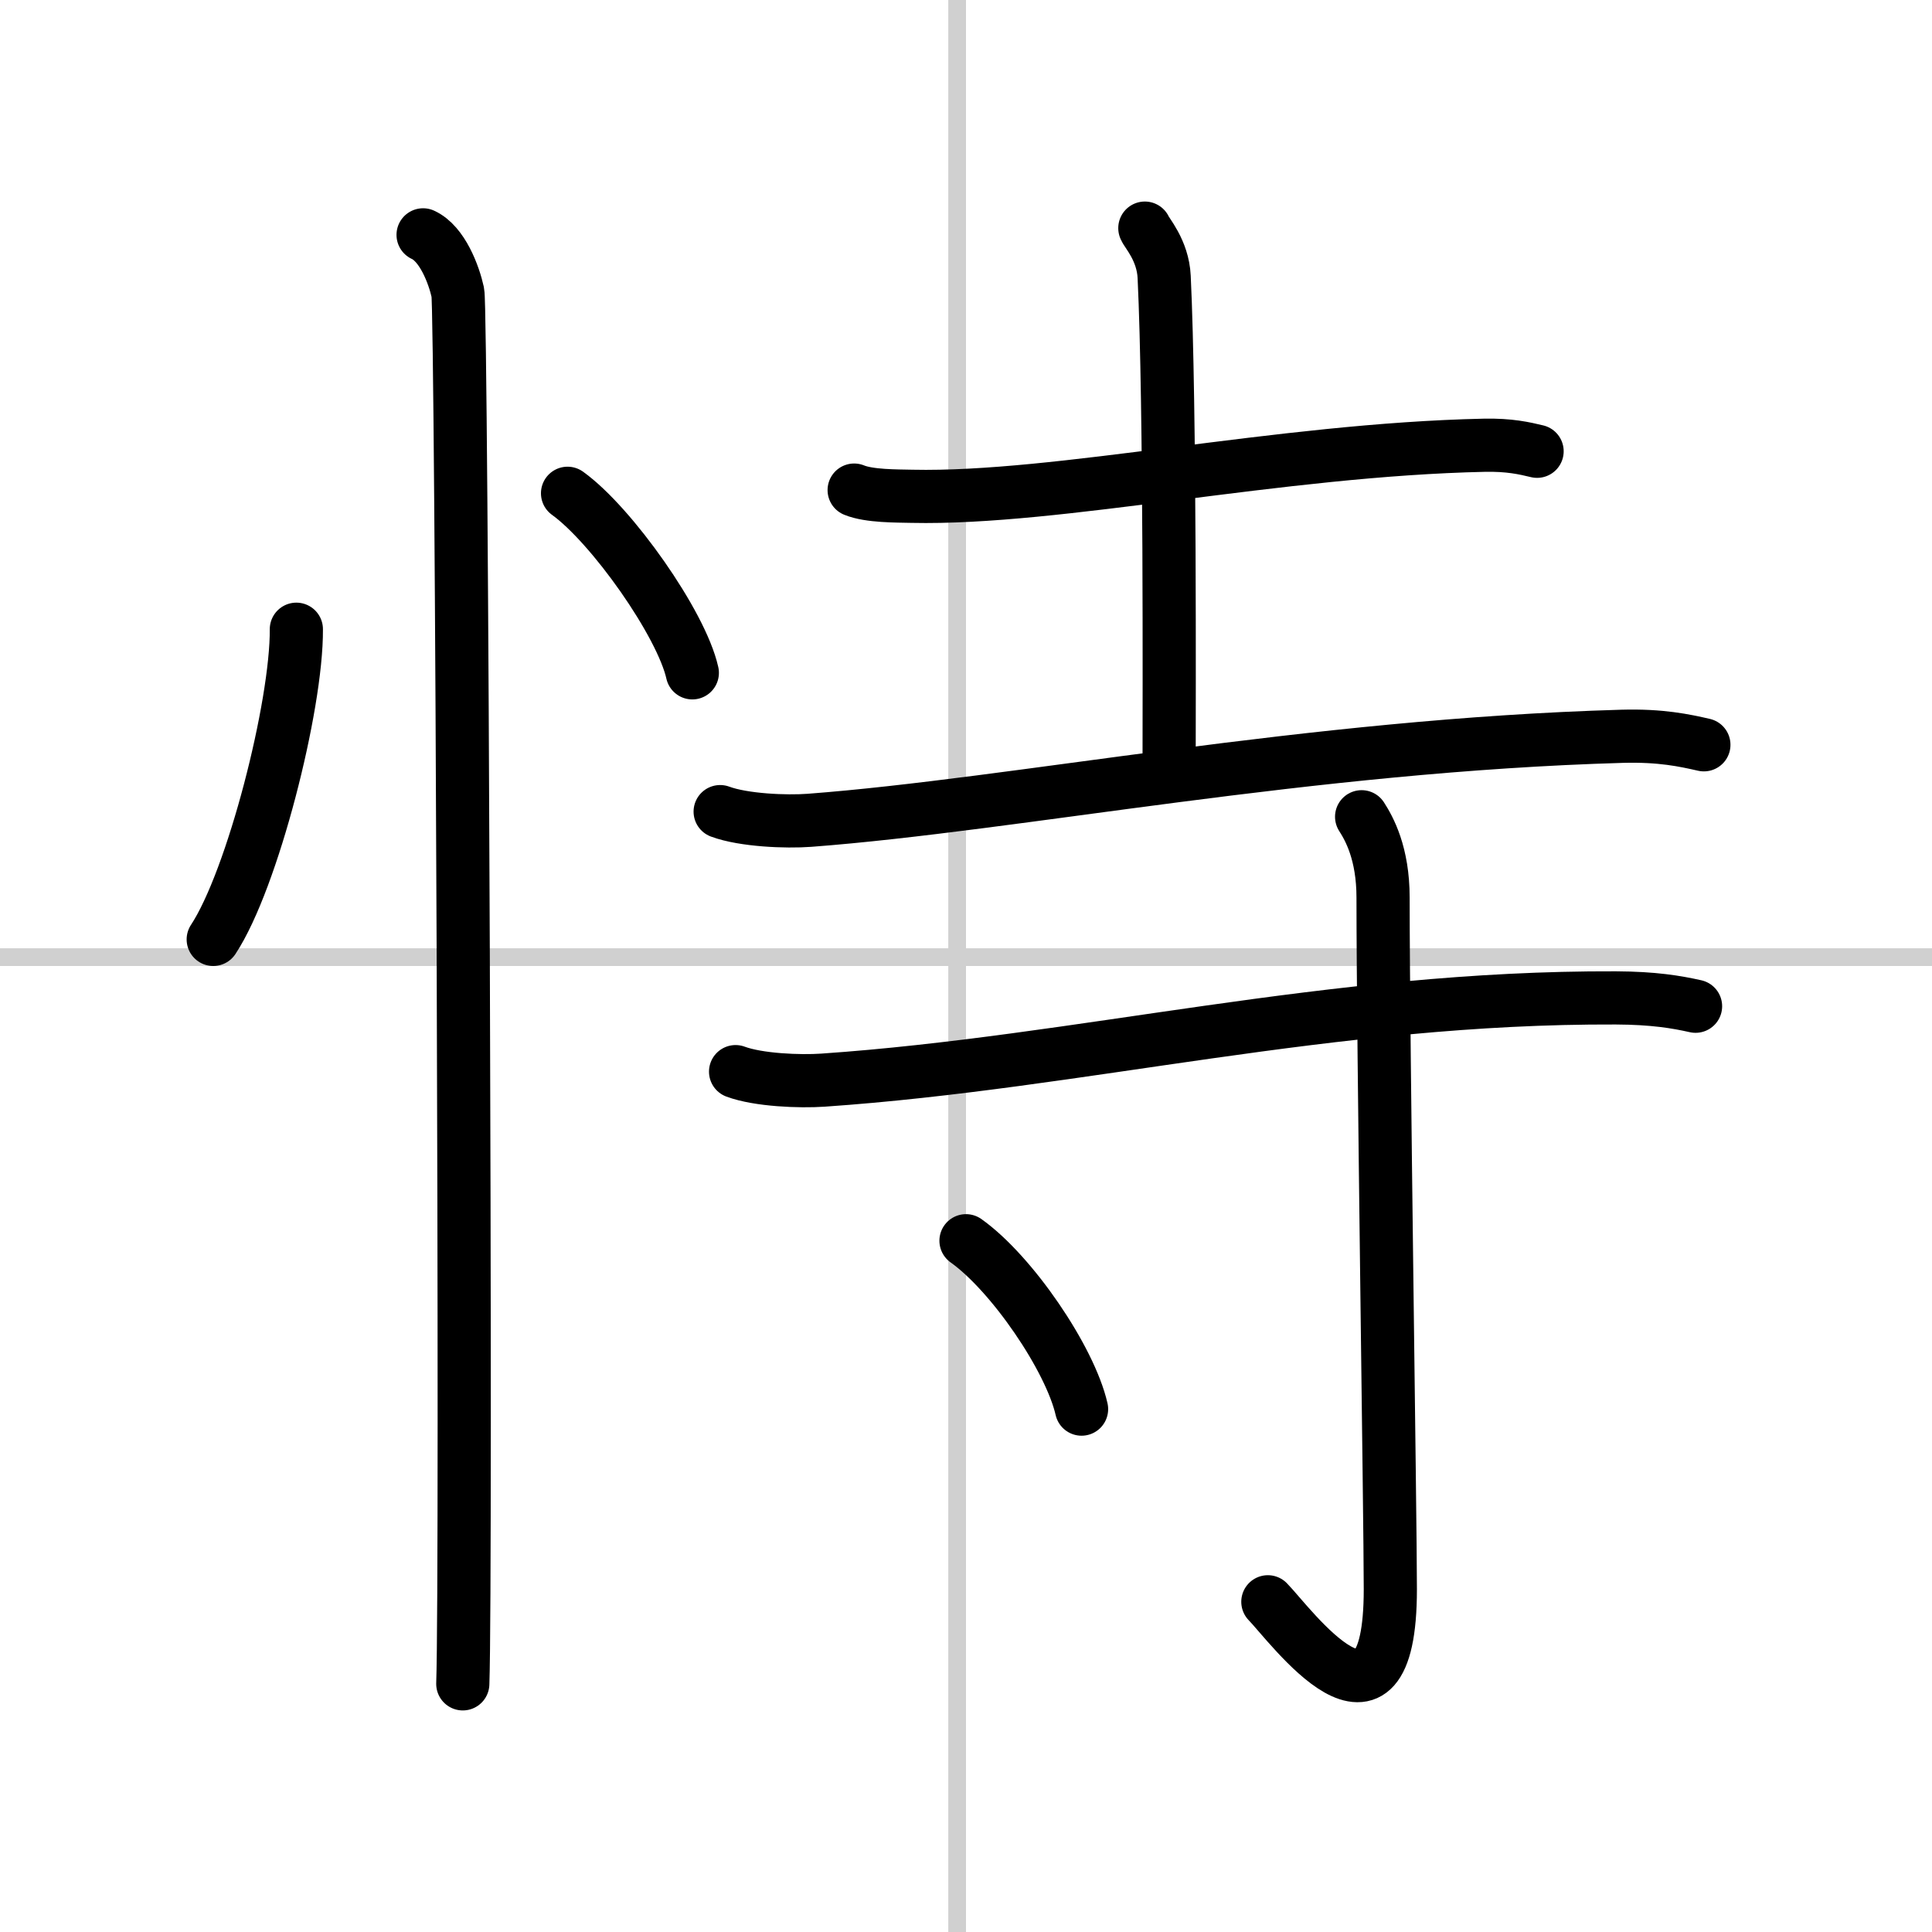 <svg width="400" height="400" viewBox="0 0 109 109" xmlns="http://www.w3.org/2000/svg"><rect x="0" y="0" width="109" height="109" fill="#808080" stroke="none"/><g fill="none" stroke="#000" stroke-linecap="round" stroke-linejoin="round" stroke-width="3"><rect width="100%" height="100%" fill="#fff" stroke="#fff"/><line x1="54" x2="54" y2="109" stroke="#d0d0d0" stroke-width="1"/><line x2="109" y1="54" y2="54" stroke="#d0d0d0" stroke-width="1"/><path d="m16.72 35.5c0.03 4.31-2.47 14.14-4.69 17.5"/><path d="m32.02 27.83c2.49 1.79 6.42 7.35 7.04 10.13"/><path d="m23.87 13.25c1.09 0.5 1.74 2.25 1.96 3.25s0.5 72.25 0.28 78.5"/><path d="m48.19 27.65c0.85 0.35 2.4 0.33 3.26 0.35 8.27 0.18 20.67-2.63 32.29-2.88 1.42-0.03 2.27 0.17 2.98 0.34"/><path d="m64.59 12.87c0.08 0.24 1.02 1.24 1.09 2.75 0.35 7.25 0.28 24.63 0.28 27.1"/><path d="m40.63 45.79c1.32 0.49 3.72 0.59 5.04 0.49 11.64-0.88 28.15-4.23 45.85-4.74 2.19-0.06 3.51 0.23 4.61 0.48"/><path d="m41.5 60.46c1.29 0.48 3.63 0.57 4.93 0.48 14.53-1 28.64-4.7 44.73-4.64 2.14 0.01 3.43 0.23 4.5 0.47"/><path d="m76.82 46.08c0.43 0.67 1.21 2.06 1.21 4.56 0 8.35 0.41 34.93 0.41 39.02 0 9.83-5.67 1.97-6.91 0.71"/><path d="m54.5 70c2.58 1.83 5.87 6.65 6.52 9.5"/></g></svg>
